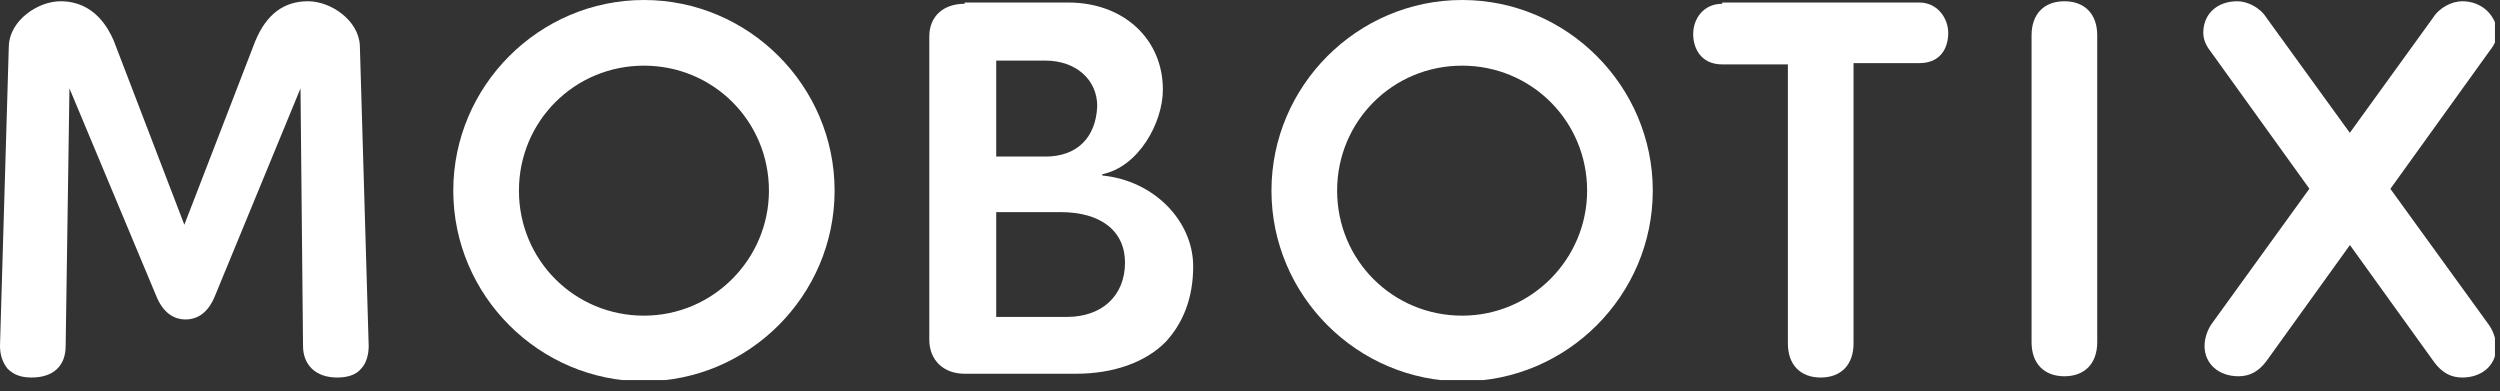 <svg width="198" height="31" viewBox="0 0 198 31" fill="none" xmlns="http://www.w3.org/2000/svg">
<rect x="0" y="0" width="198" height="31" fill="#333333" stroke="none"/>
<g clip-path="url(#clip0)">
<path d="M23.8 7L24 27.4C24 28.9 25 29.9 26.7 29.9C27.5 29.9 28.2 29.7 28.6 29.2C29 28.8 29.2 28.1 29.2 27.4C29.2 27.2 28.5 3.8 28.5 3.6C28.4 1.6 26.2 0.1 24.4 0.1C22.5 0.1 21.1 1.1 20.2 3.3L14.6 17.8L9 3.2C8.6 2.3 7.5 0.1 4.8 0.1C3 0.1 0.8 1.6 0.7 3.6C0.7 3.8 0 27.2 0 27.4C0 28.1 0.2 28.7 0.6 29.2C1.1 29.7 1.7 29.9 2.5 29.9C4.2 29.9 5.2 29 5.2 27.4L5.5 7L12.4 23.5C12.9 24.7 13.7 25.3 14.7 25.3C15.7 25.3 16.5 24.7 17 23.5L23.8 7Z" fill="white"/>
<path d="M76.4 0.3C74.7 0.3 73.6 1.3 73.6 2.9V26.9C73.6 28.5 74.7 29.6 76.4 29.6H85.2C88.2 29.6 90.7 28.7 92.3 27.1C93.7 25.6 94.5 23.6 94.5 21.1C94.5 17.5 91.4 14.3 87.3 13.9V13.8C90.2 13.2 92.1 9.7 92.1 7.1C92.1 3.1 89 0.2 84.6 0.2H76.4V0.3ZM84.5 25.1H78.9V16.8H84C87.2 16.8 89.1 18.3 89.1 20.8C89.1 23.4 87.3 25.1 84.5 25.1ZM82.8 12.4H78.9V4.8H82.8C85.2 4.8 86.9 6.3 86.9 8.4C86.8 10.9 85.3 12.4 82.8 12.4Z" fill="white"/>
<path d="M136.4 0.3C134.9 0.3 134.1 1.5 134.1 2.7C134.1 3.8 134.7 5.1 136.4 5.1H141.6V27.2C141.6 28.9 142.6 29.9 144.2 29.9C145.8 29.9 146.8 28.9 146.8 27.2V5H152C153.7 5 154.3 3.8 154.3 2.6C154.3 1.5 153.5 0.2 152 0.2H136.4V0.3Z" fill="white"/>
<path d="M163.5 0.1C161.9 0.1 160.9 1.1 160.9 2.8V27.1C160.9 28.8 161.9 29.8 163.5 29.8C165.1 29.8 166.1 28.8 166.1 27.1V2.8C166.1 1.1 165.1 0.1 163.5 0.1Z" fill="white"/>
<path d="M195 0.1C194.2 0.1 193.2 0.6 192.7 1.4L175.2 25.6C174.9 26 174.6 26.7 174.6 27.4C174.6 28.8 175.7 29.8 177.3 29.8C178.2 29.8 178.9 29.4 179.5 28.6L197.2 4C197.6 3.5 197.8 3 197.8 2.5C197.6 1.1 196.5 0.1 195 0.1Z" fill="white"/>
<path d="M177.2 0.1C175.6 0.1 174.5 1.1 174.5 2.6C174.5 3.1 174.7 3.6 175.1 4.1L192.8 28.7C193.4 29.5 194.1 29.9 195 29.9C196.6 29.9 197.7 28.9 197.7 27.5C197.7 26.8 197.4 26.1 197.1 25.7L179.5 1.4C179 0.6 178 0.1 177.2 0.1Z" fill="white"/>
<path d="M51 0C42.7 0 35.9 6.8 35.9 15.1C35.9 23.4 42.7 30.2 51 30.2C59.3 30.2 66.1 23.4 66.1 15.1C66.1 6.8 59.3 0 51 0ZM51 25C45.5 25 41.1 20.6 41.1 15.1C41.1 9.6 45.5 5.2 51 5.2C56.5 5.2 60.9 9.6 60.9 15.1C60.9 20.5 56.5 25 51 25Z" fill="white"/>
<path d="M115.8 0C107.5 0 100.7 6.8 100.7 15.1C100.7 23.4 107.5 30.2 115.8 30.2C124.1 30.2 130.9 23.4 130.9 15.1C130.9 6.8 124.1 0 115.8 0ZM115.8 25C110.3 25 105.9 20.6 105.9 15.1C105.9 9.6 110.3 5.2 115.8 5.2C121.3 5.2 125.7 9.6 125.7 15.1C125.7 20.5 121.3 25 115.8 25Z" fill="white"/>
</g>
<defs>
<clipPath id="clip0">
<rect width="197.6" height="30.1" fill="white"/>
</clipPath>
</defs>
</svg>
